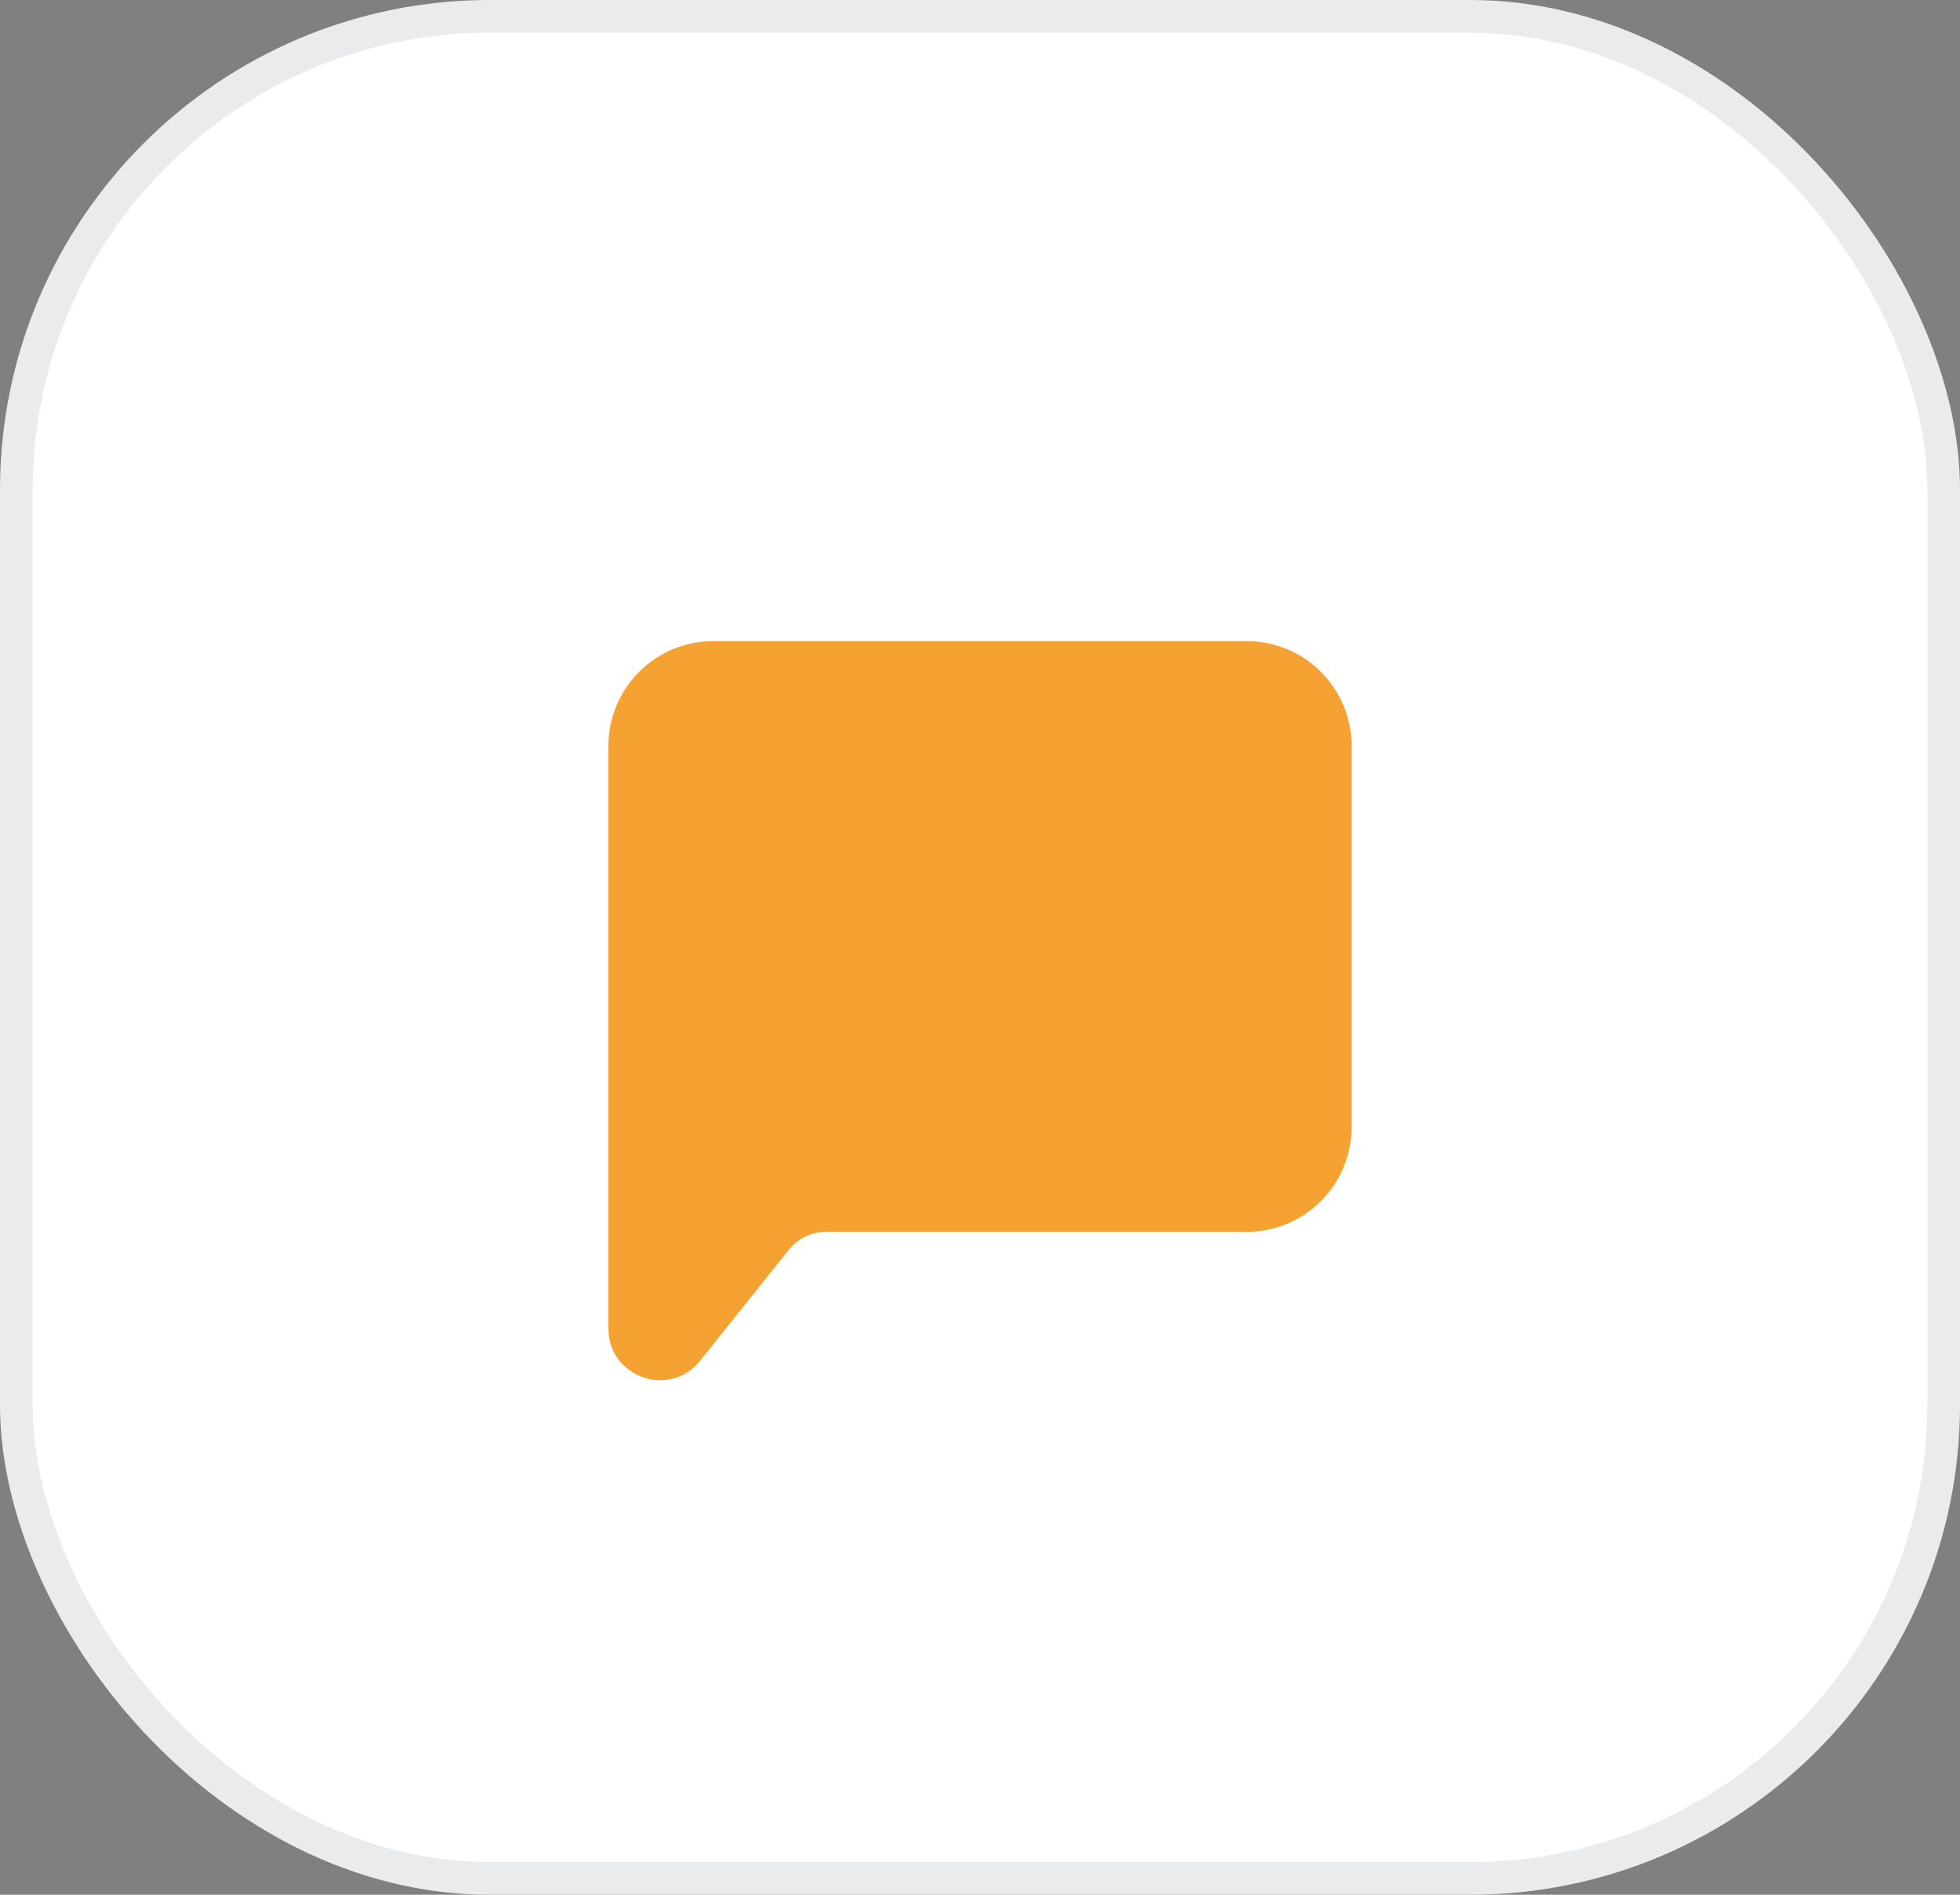 <?xml version="1.0" encoding="UTF-8"?> <svg xmlns="http://www.w3.org/2000/svg" width="60" height="58" viewBox="0 0 60 58" fill="none"><rect x="0" y="0" width="60" height="58" fill="#808080" stroke="none"/> <rect width="60" height="58" rx="15" fill="white"></rect> <rect x="0.5" y="0.5" width="59" height="57" rx="14.5" stroke="#132B41" stroke-opacity="0.09"></rect> <path fill-rule="evenodd" clip-rule="evenodd" d="M18.625 22.833C18.625 21.982 18.963 21.166 19.565 20.565C20.166 19.963 20.982 19.625 21.833 19.625H38.167C39.018 19.625 39.834 19.963 40.435 20.565C41.037 21.166 41.375 21.982 41.375 22.833V34.5C41.375 35.351 41.037 36.167 40.435 36.769C39.834 37.37 39.018 37.708 38.167 37.708H25.288C24.845 37.708 24.426 37.91 24.149 38.257L21.431 41.655C20.5 42.817 18.625 42.16 18.625 40.672V22.833Z" fill="#F5A232"></path> </svg> 